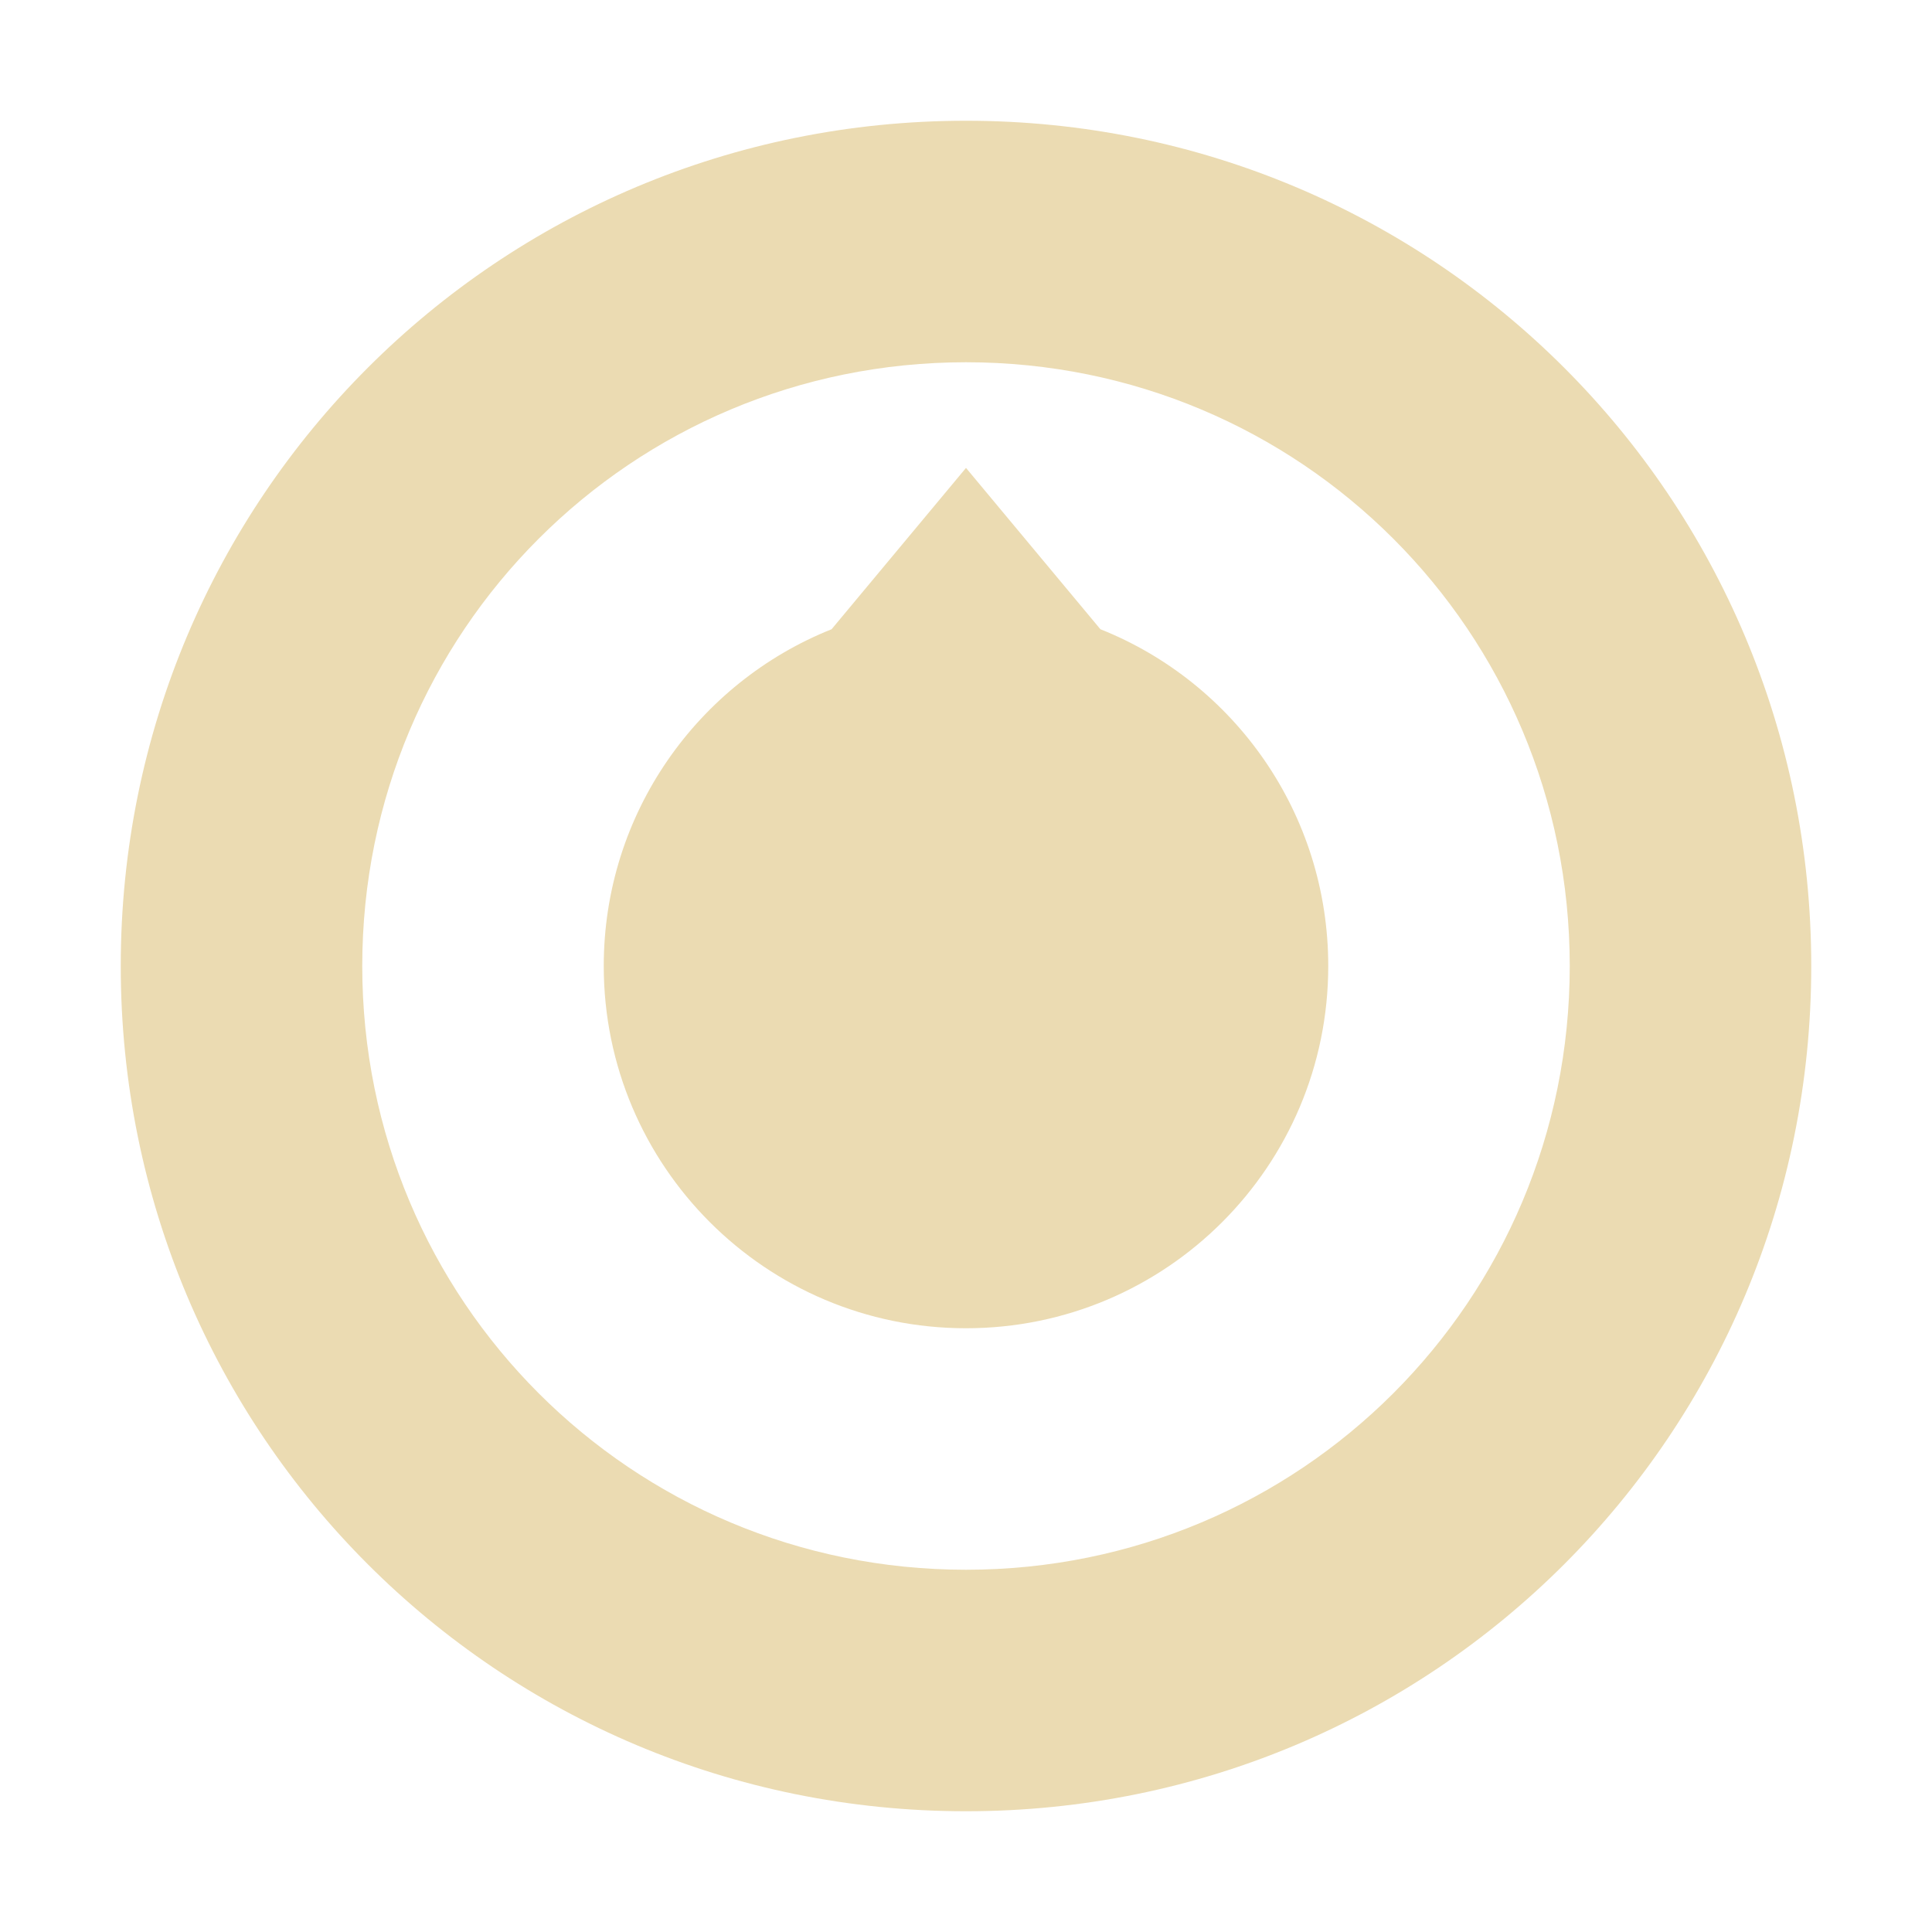 <svg width="16" height="16" version="1.1" xmlns="http://www.w3.org/2000/svg">
  <defs>
    <style type="text/css" id="current-color-scheme">.ColorScheme-Text { color:#ebdbb2; } .ColorScheme-Highlight { color:#458588; }</style>
  </defs>
  <path class="ColorScheme-Text" fill="currentColor" d="m8 1c-3.878 0-7 3.122-7 7 0 3.878 3.122 7 7 7 3.878 0 7-3.122 7-7 0-3.878-3.122-7-7-7zm0 2c2.77 0 5 2.23 5 5 0 2.77-2.23 5-5 5-2.77 0-5-2.23-5-5 0-2.77 2.23-5 5-5zm0 0.875-1.113 1.336c-1.107 0.442-1.887 1.525-1.887 2.789 0 1.657 1.343 3 3 3 1.657 0 3-1.343 3-3 0-1.265-0.779-2.348-1.887-2.789l-1.113-1.336z"/>
</svg>
